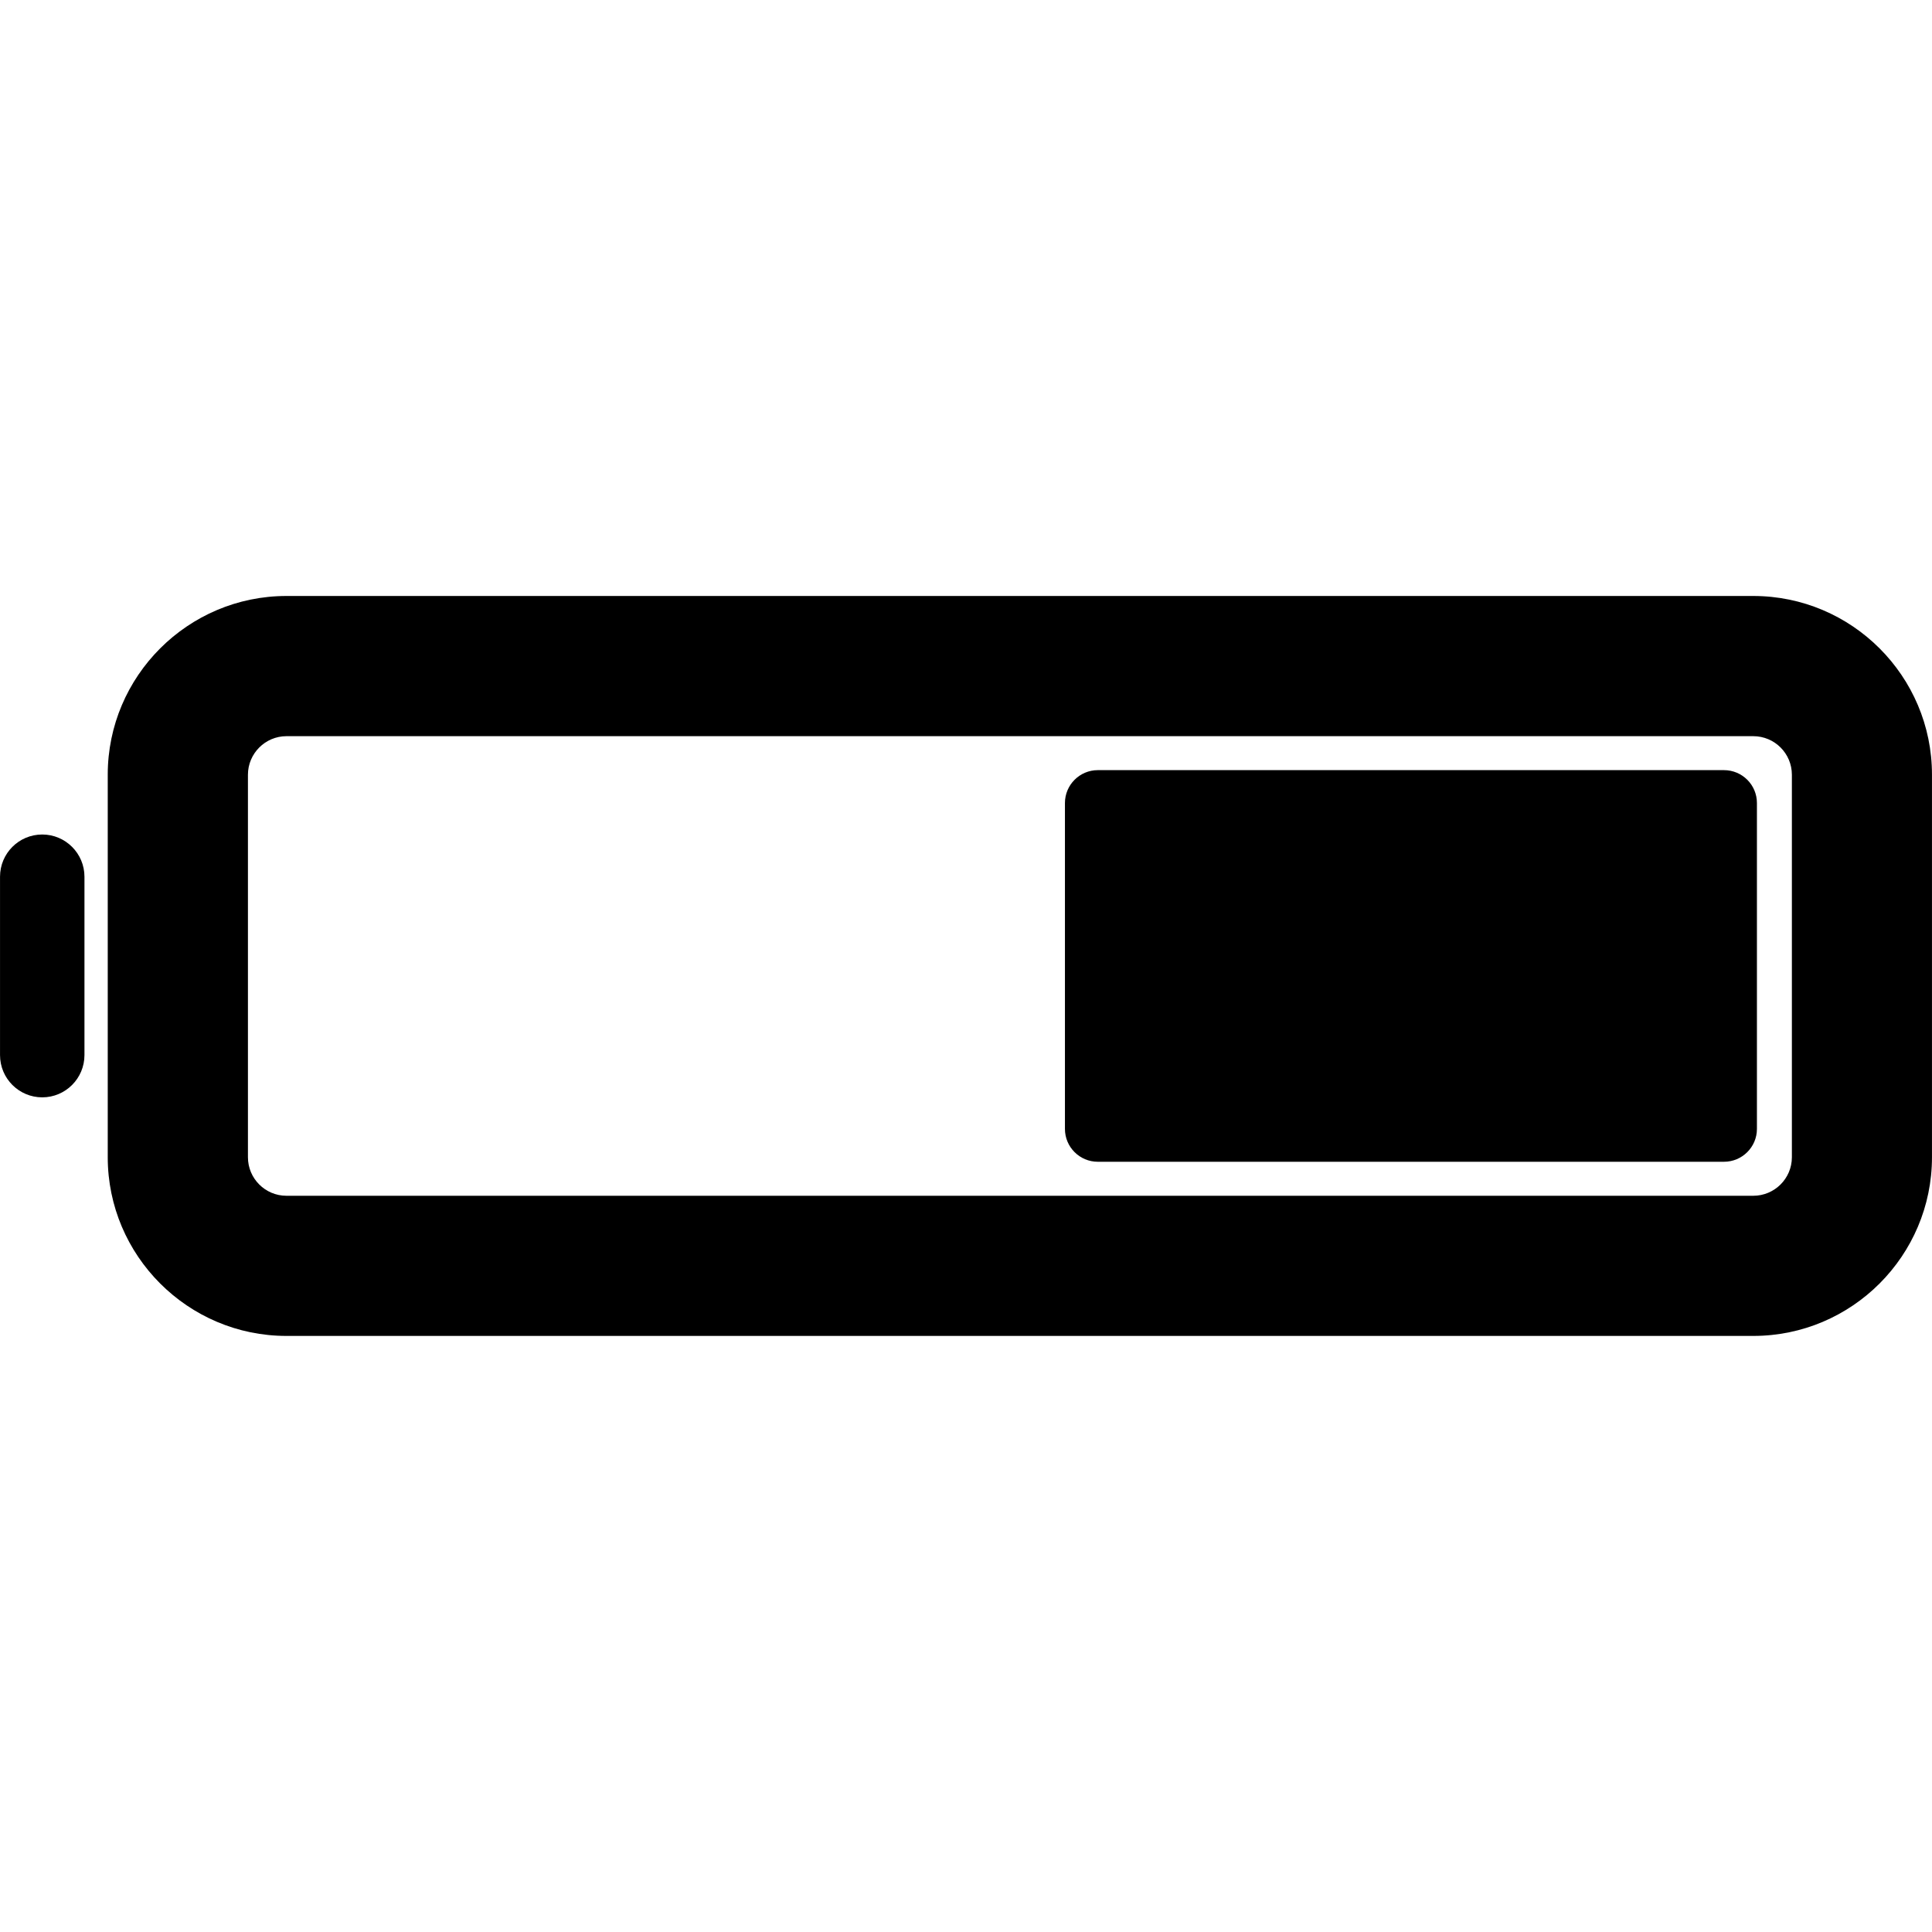 <?xml version="1.0" encoding="iso-8859-1"?>
<!-- Uploaded to: SVG Repo, www.svgrepo.com, Generator: SVG Repo Mixer Tools -->
<!DOCTYPE svg PUBLIC "-//W3C//DTD SVG 1.1//EN" "http://www.w3.org/Graphics/SVG/1.1/DTD/svg11.dtd">
<svg fill="#000000" version="1.1" id="Capa_1" xmlns="http://www.w3.org/2000/svg" xmlns:xlink="http://www.w3.org/1999/xlink" 
	 width="800px" height="800px" viewBox="0 0 39.081 39.082"
	 xml:space="preserve">
<g>
	<g>
		<path d="M0.854,16.881C0.381,16.881,0,17.264,0,17.735v3.608c0,0.473,0.383,0.855,0.854,0.855c0.471,0,0.854-0.383,0.854-0.855
			v-3.608C1.708,17.264,1.325,16.881,0.854,16.881z"/>
		<path d="M35.466,12.056H5.794c-1.992,0-3.615,1.622-3.615,3.615v7.738c0,1.992,1.623,3.615,3.615,3.615h29.672
			c1.994,0,3.615-1.623,3.615-3.615v-7.738C39.081,13.678,37.46,12.056,35.466,12.056z M36.247,23.41
			c0,0.43-0.351,0.779-0.781,0.779H5.794c-0.431,0-0.779-0.351-0.779-0.779v-7.738c0-0.43,0.351-0.78,0.779-0.78h29.672
			c0.433,0,0.781,0.351,0.781,0.78V23.41z"/>
		<path d="M34.874,15.579H22.206c-0.365,0-0.664,0.298-0.664,0.665v6.593c0,0.367,0.299,0.664,0.664,0.664h12.668
			c0.366,0,0.666-0.297,0.666-0.664v-6.593C35.54,15.877,35.242,15.579,34.874,15.579z"/>
	</g>
</g>
</svg>